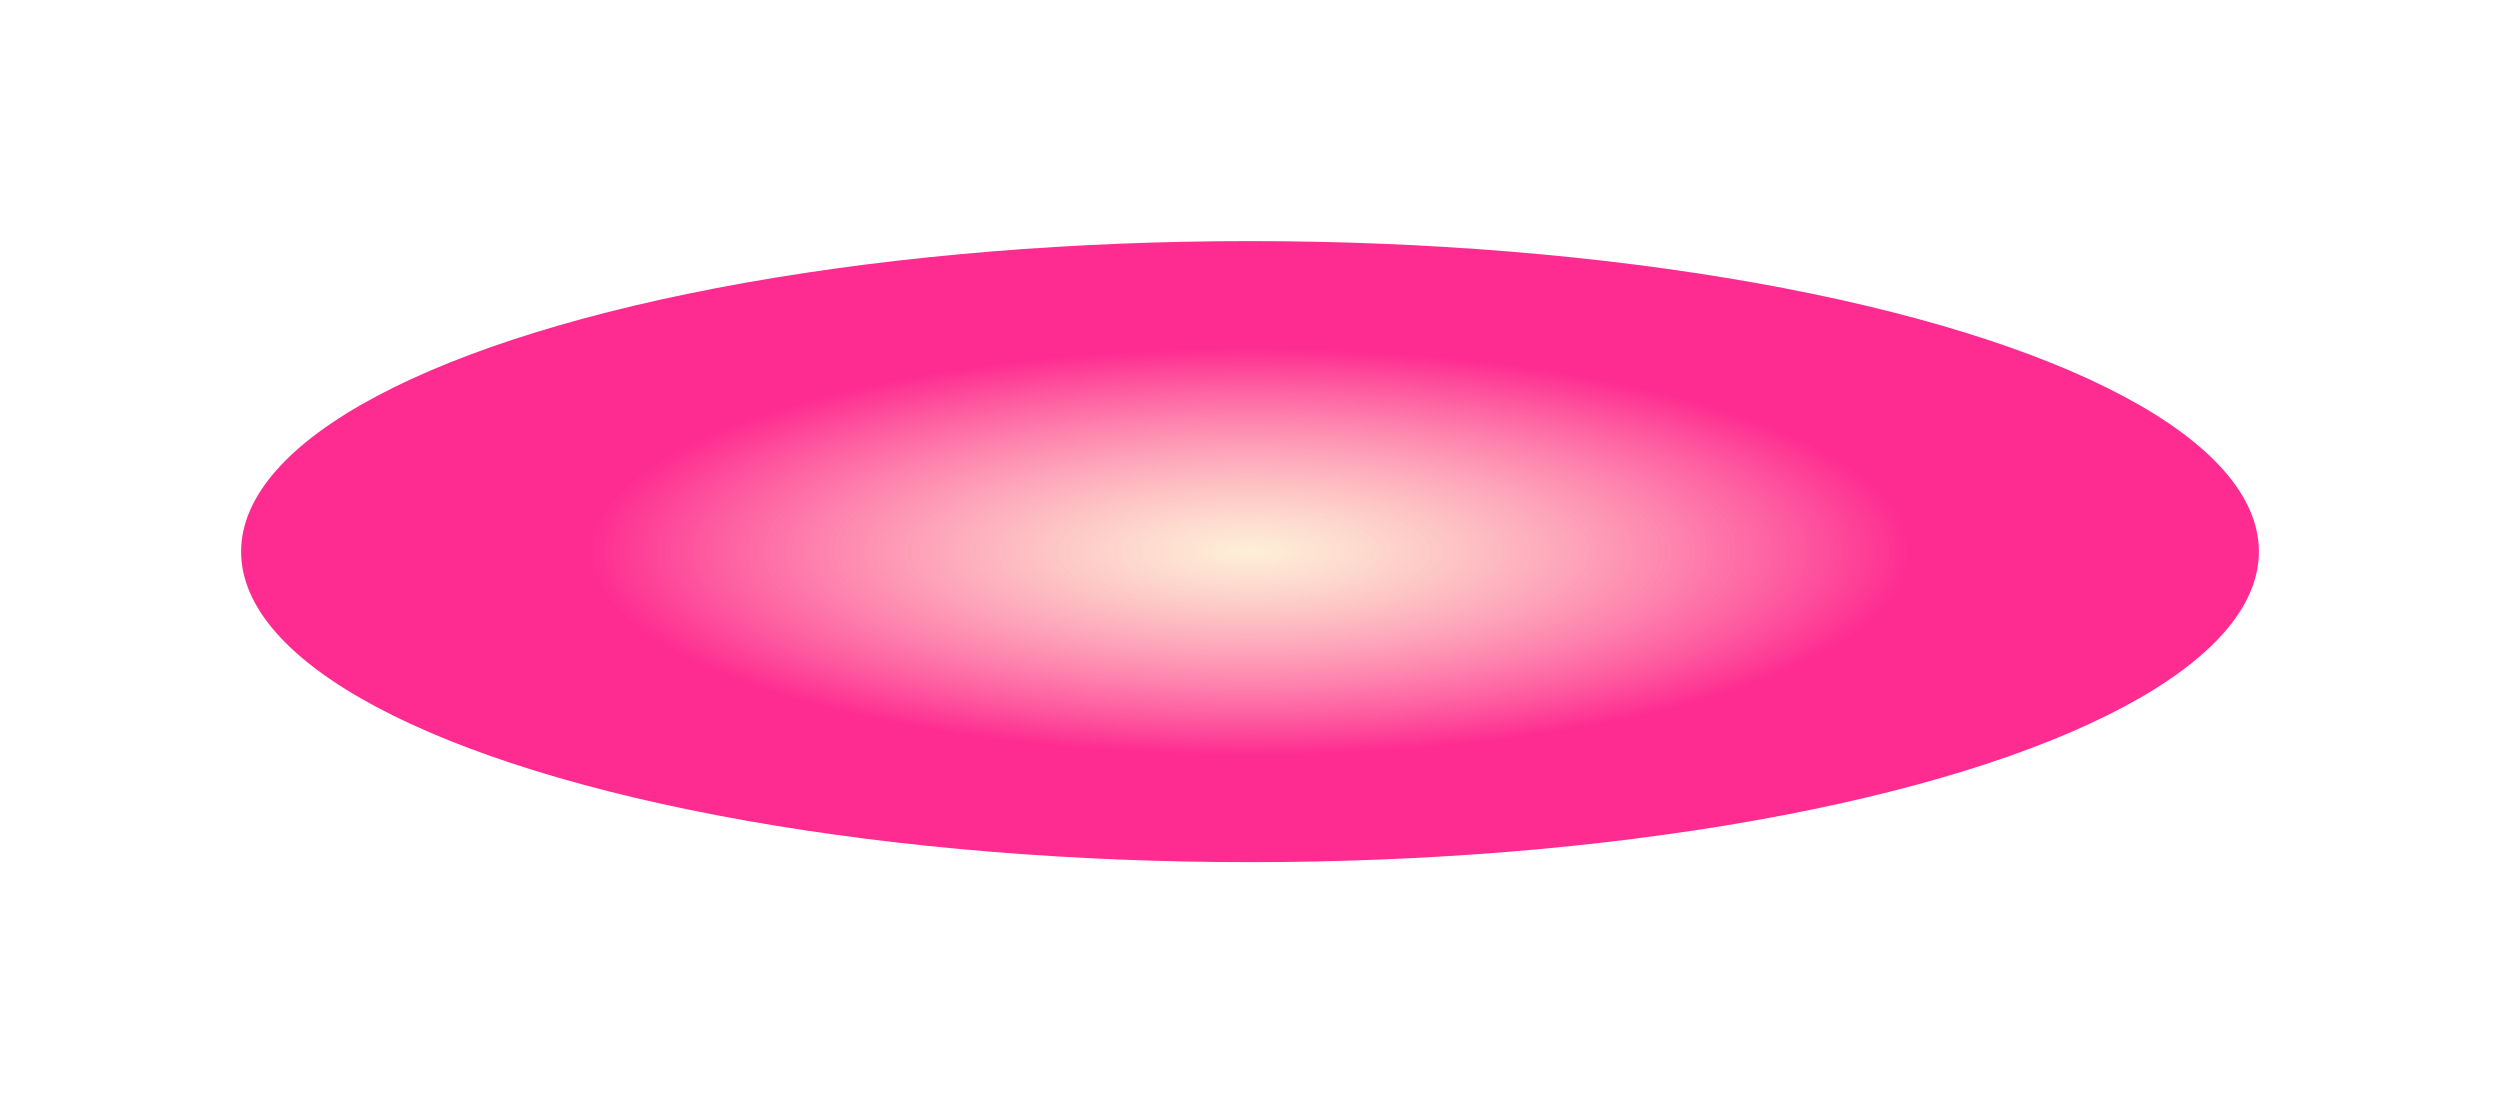 <?xml version="1.0" encoding="UTF-8"?> <svg xmlns="http://www.w3.org/2000/svg" width="2053" height="906" viewBox="0 0 2053 906" fill="none"> <g filter="url(#filter0_f_1056_16)"> <ellipse cx="1026.5" cy="453" rx="828.5" ry="255" fill="url(#paint0_radial_1056_16)"></ellipse> </g> <defs> <filter id="filter0_f_1056_16" x="0" y="0" width="2053" height="906" filterUnits="userSpaceOnUse" color-interpolation-filters="sRGB"> <feFlood flood-opacity="0" result="BackgroundImageFix"></feFlood> <feBlend mode="normal" in="SourceGraphic" in2="BackgroundImageFix" result="shape"></feBlend> <feGaussianBlur stdDeviation="99" result="effect1_foregroundBlur_1056_16"></feGaussianBlur> </filter> <radialGradient id="paint0_radial_1056_16" cx="0" cy="0" r="1" gradientUnits="userSpaceOnUse" gradientTransform="translate(1026.5 453) rotate(90) scale(255 828.5)"> <stop stop-color="#FCE3B8" stop-opacity="0.56"></stop> <stop offset="0.654" stop-color="#FE2C91"></stop> </radialGradient> </defs> </svg> 